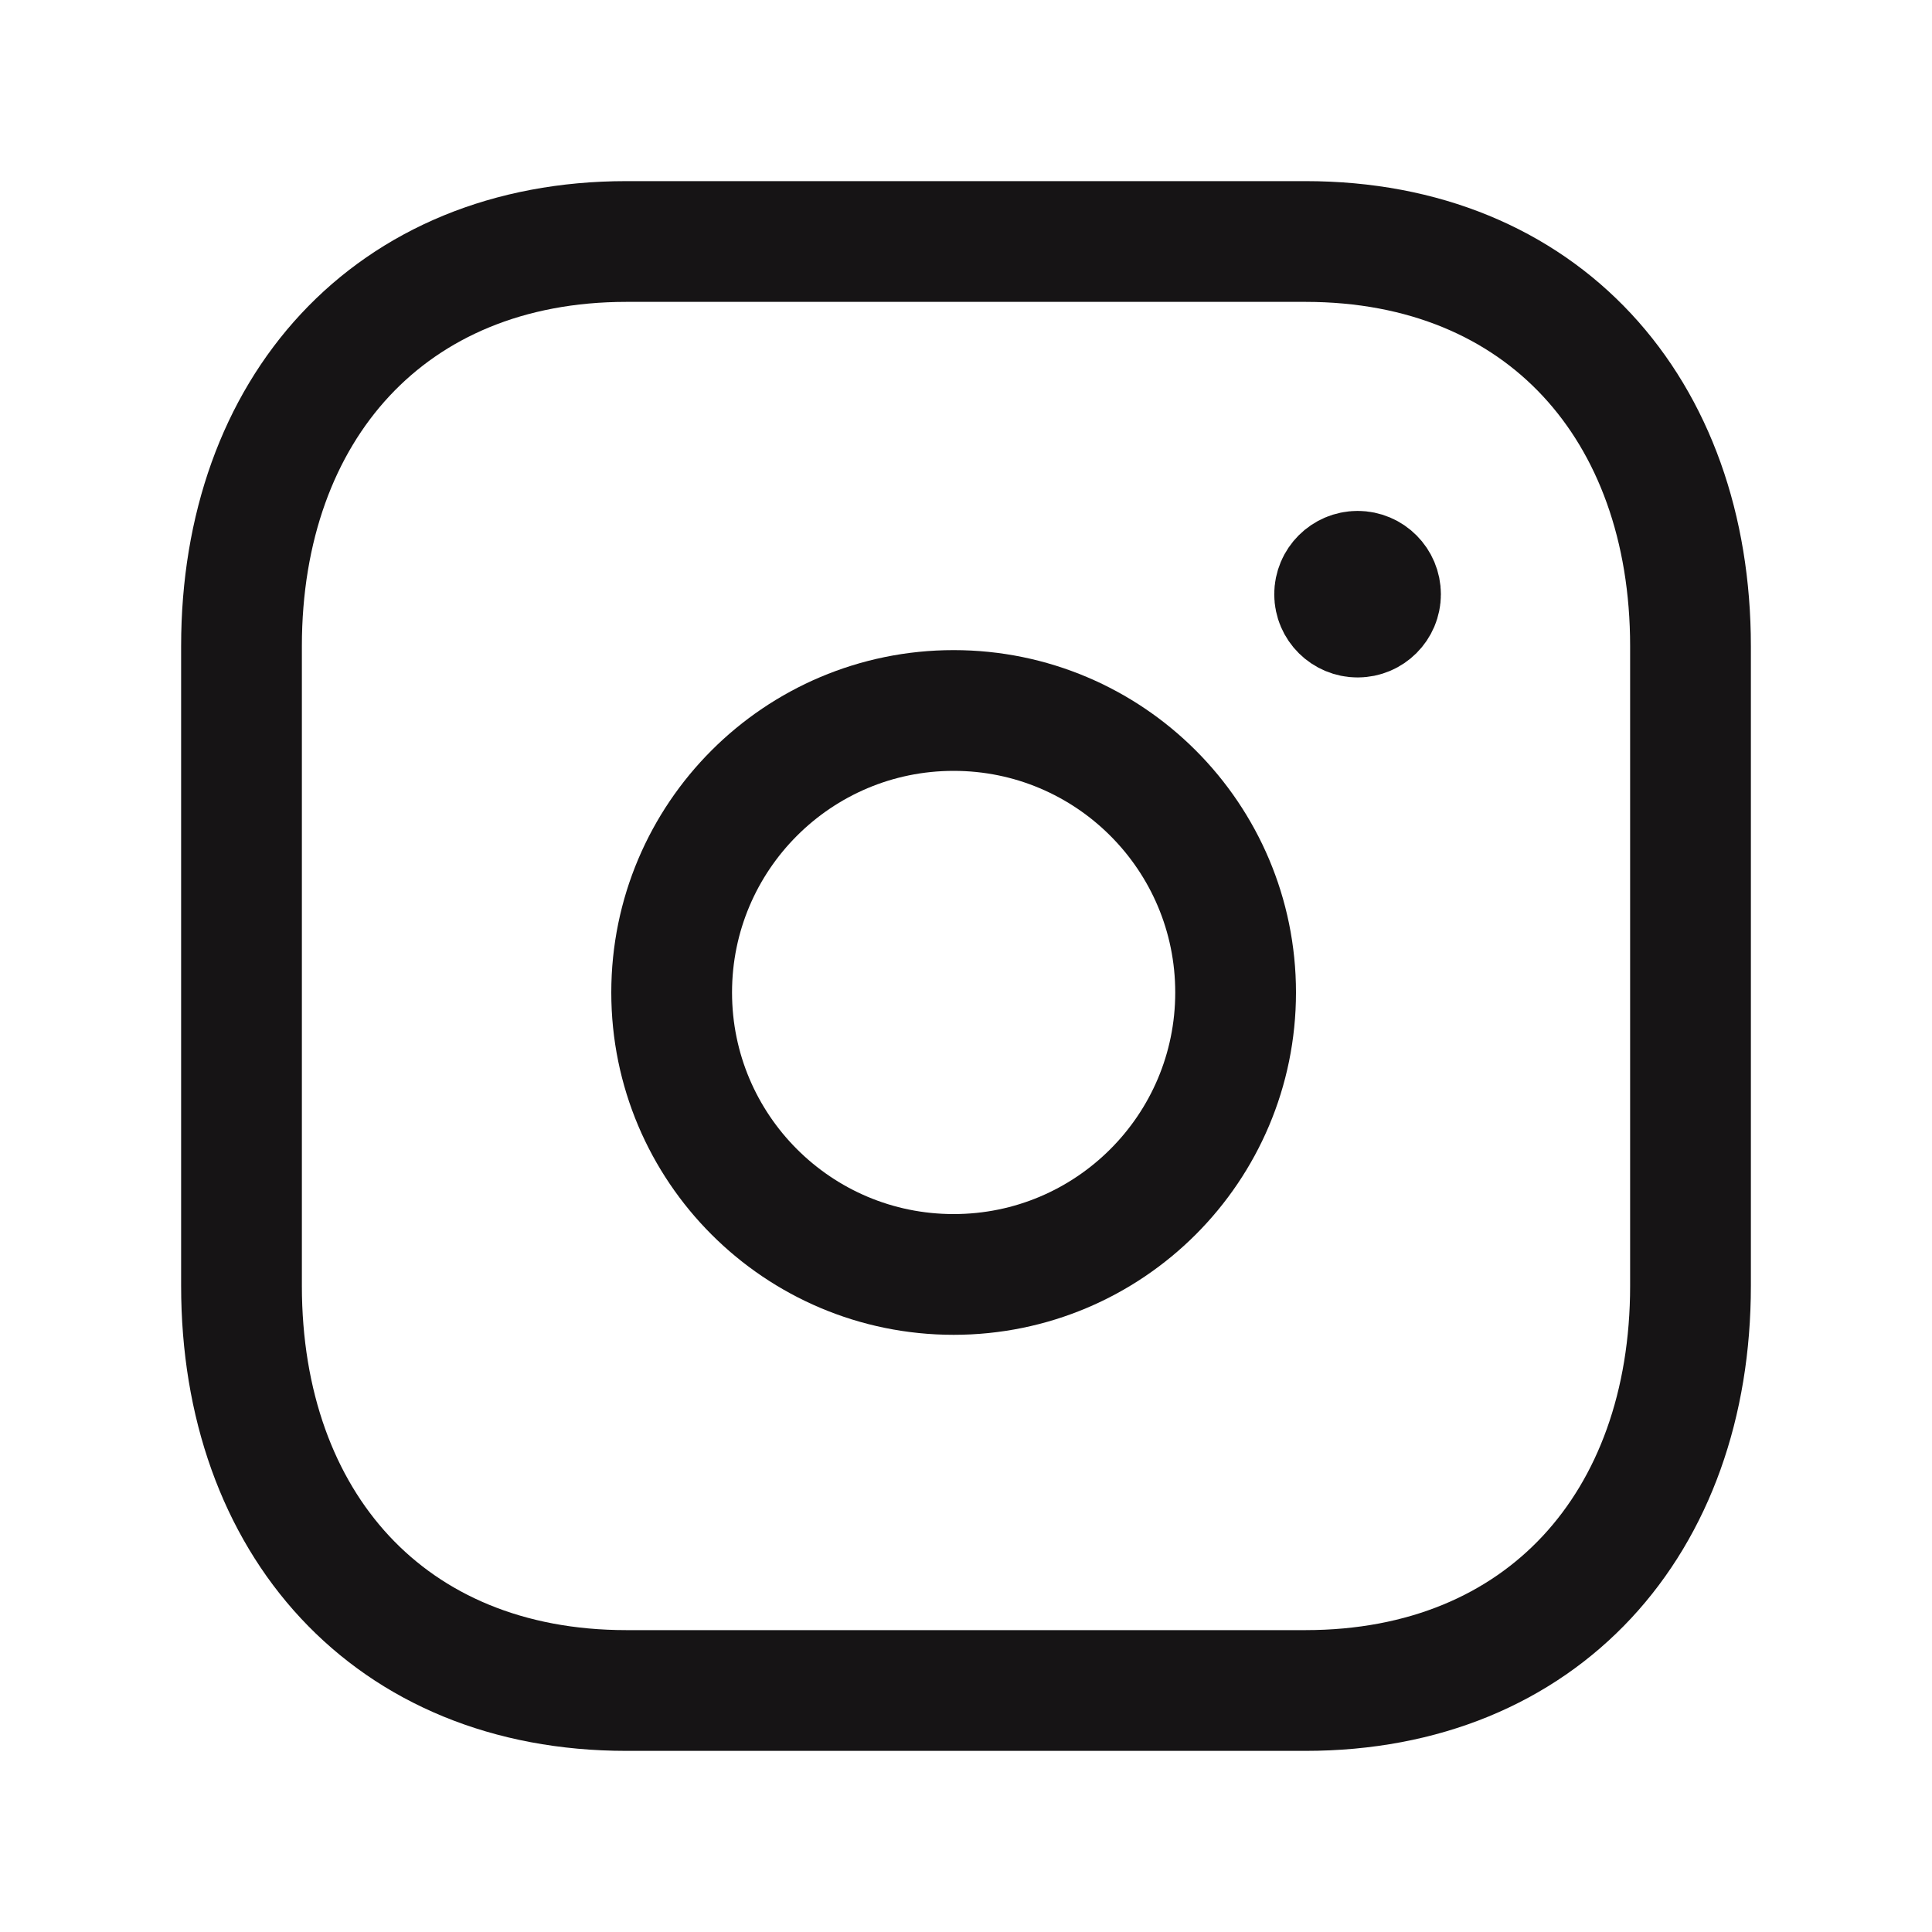 <svg width="20" height="20" viewBox="0 0 20 20" fill="none" xmlns="http://www.w3.org/2000/svg">
<path d="M6.485 2.5H13.514C15.971 2.5 17.5 4.234 17.5 6.689V13.311C17.5 15.766 15.971 17.5 13.513 17.5H6.485C4.028 17.5 2.5 15.766 2.5 13.311V6.689C2.5 4.234 4.036 2.5 6.485 2.5Z" stroke="#161415" stroke-width="1.25" stroke-linecap="round" stroke-linejoin="round"/>
<path d="M9.872 7.355C8.26 7.355 6.953 8.662 6.953 10.274C6.953 11.886 8.26 13.193 9.872 13.193C11.484 13.193 12.791 11.886 12.791 10.274C12.791 8.662 11.484 7.355 9.872 7.355Z" stroke="#161415" stroke-width="1.25" stroke-linecap="round" stroke-linejoin="round"/>
<path d="M14.056 6.139V6.197M14.291 6.152C14.291 6.282 14.185 6.388 14.054 6.388C13.923 6.388 13.816 6.282 13.816 6.152C13.816 6.021 13.923 5.914 14.054 5.914C14.185 5.914 14.291 6.021 14.291 6.152Z" stroke="#161415" stroke-width="1.25" stroke-linecap="round" stroke-linejoin="round"/>
</svg>
